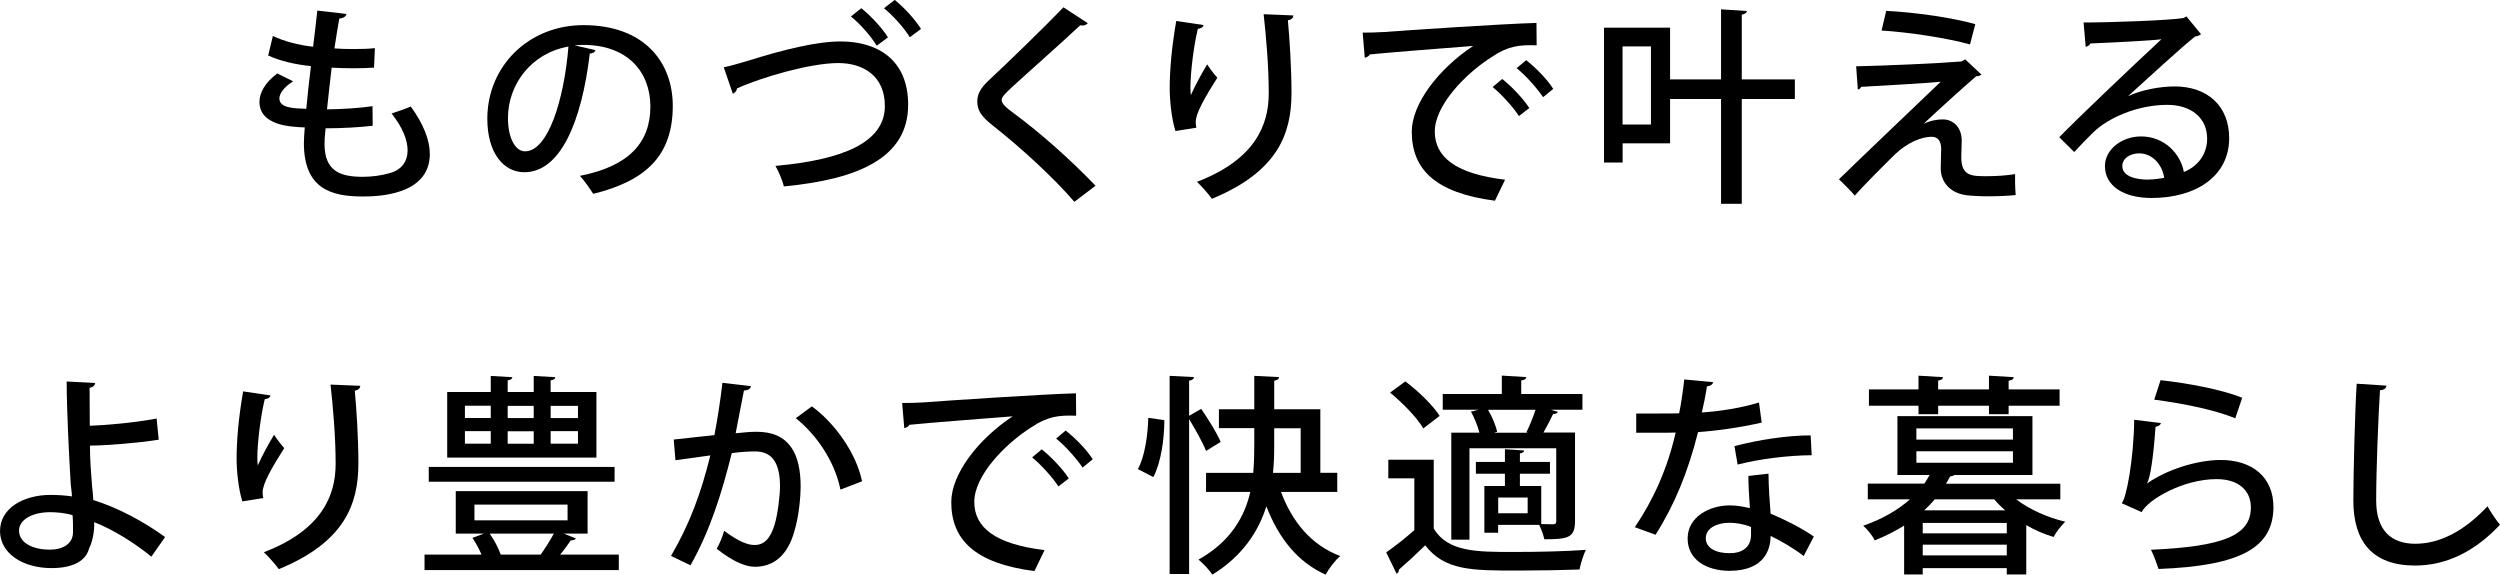 <?xml version="1.0" encoding="UTF-8"?><svg id="_レイヤー_1" xmlns="http://www.w3.org/2000/svg" viewBox="0 0 283.49 65.16"><path d="m42.27,14.26c-1.44.17-3.48.29-5.35.29-.12,1.22-.12,1.37-.12,1.78,0,3.14,1.87,3.72,4.34,3.72,1.01,0,2.09-.14,3.02-.41,1.37-.36,2.06-1.32,2.06-2.59,0-1.2-.6-2.66-1.82-4.18.62-.19,1.63-.55,2.18-.79,1.44,1.97,2.16,3.82,2.16,5.38,0,4.82-6.26,4.82-7.66,4.82-3.55,0-6.62-.91-6.62-6.05,0-.55.05-1.15.1-1.78-1.75-.07-5.14-.24-5.14-2.93.02-1.01.62-2.14,2.02-3.19l1.8.89c-.96.6-1.56,1.34-1.56,1.94,0,1.08,1.58,1.13,3.05,1.18.14-1.46.31-3.14.53-4.85-1.63-.14-3.55-.58-4.85-1.2l.53-2.21c1.27.6,2.88,1.03,4.56,1.22.17-1.42.36-2.88.48-4.1l3.31.38c-.05.29-.36.48-.82.53-.17.94-.36,2.16-.55,3.38.65.05,1.39.07,2.14.07.84,0,1.7-.02,2.45-.1l-.1,2.21c-.7.05-1.54.07-2.38.07s-1.68-.02-2.42-.07c-.19,1.61-.38,3.24-.53,4.73,1.75-.02,3.65-.14,5.16-.36l.02,2.21Z"/><path d="m67.53,5.69c-.07.22-.31.38-.65.38-.94,7.87-3.38,13.46-7.42,13.46-2.33,0-4.2-2.14-4.2-6.07,0-5.95,4.68-10.61,10.9-10.61,6.89,0,10.13,4.2,10.13,9.15,0,5.69-3.1,8.52-9.02,9.98-.36-.55-.91-1.39-1.51-2.04,5.5-1.08,7.99-3.72,7.99-7.87,0-3.91-2.59-6.98-7.61-6.98-.34,0-.65.02-.98.05l2.38.55Zm-3.07-.41c-4.22.74-6.86,4.3-6.86,8.11,0,2.28.84,3.77,1.94,3.77,2.59,0,4.42-5.78,4.92-11.88Z"/><path d="m82.07,7.63c.62-.12,1.42-.34,2.62-.7,4.15-1.3,7.9-2.23,10.63-2.23,4.1,0,7.66,1.99,7.66,7.18,0,6.02-5.64,8.45-14.09,9.26-.12-.53-.58-1.7-.96-2.33,7.58-.67,12.41-2.64,12.41-6.79,0-3.41-2.45-4.87-5.28-4.87-3.14,0-8.62,1.58-11.5,2.88,0,.29-.24.5-.46.6l-1.03-3Zm15.6-6.7c1.2.98,2.4,2.3,3.02,3.31l-1.27.94c-.62-1.01-1.85-2.45-2.93-3.31l1.18-.94Zm3.79-.94c1.2.98,2.3,2.23,2.98,3.29l-1.27.94c-.67-1.08-1.87-2.42-2.93-3.29l1.22-.94Z"/><path d="m121.84,22.9c-2.21-2.59-5.9-6.02-9.29-8.69-1.34-1.06-1.73-1.73-1.73-2.74,0-.74.34-1.44,1.2-2.26,2.3-2.14,6.5-6.22,8.57-8.38l2.76,1.8c-.12.14-.31.26-.6.26-.1,0-.17,0-.26-.02-2.3,2.16-5.86,5.28-7.83,7.1-.58.55-1.08,1.01-1.08,1.37,0,.41.53.89,1.39,1.51,3.05,2.26,6.38,5.21,9.26,8.21l-2.4,1.82Z"/><path d="m133.29,14.86c-.46-1.49-.65-3.5-.65-4.87,0-2.02.22-4.63.74-7.61l3.1.46c-.07.31-.36.38-.65.43-.46,1.9-.84,4.9-.84,6.67,0,.34.02.62.05.84.48-1.1,1.32-2.62,1.85-3.48.26.43.84,1.18,1.15,1.51-1.39,2.21-2.45,4.01-2.45,5.02,0,.19.02.41.07.65l-2.38.38Zm13.37-13.1c-.02.29-.22.46-.62.55.19,1.99.41,5.33.41,8.23,0,4.66-1.58,8.93-9.02,12-.36-.5-1.2-1.46-1.7-1.92,6.58-2.52,8.14-6.43,8.14-10.03,0-3.14-.31-6.58-.58-8.98l3.38.14Z"/><path d="m154.53,3.7c.72,0,1.75-.02,2.42-.07,2.45-.19,13.68-.94,17.28-1.03l.02,2.54c-1.97-.07-3.24.07-5.09,1.32-3.1,1.97-6.46,5.54-6.46,8.45s2.38,4.8,7.97,5.47l-1.15,2.38c-6.84-.89-9.43-3.62-9.43-7.83,0-3.14,3-7.1,6.96-9.72-2.81.22-9.1.7-11.71.96-.07.17-.36.34-.58.38l-.24-2.86Zm15.82,5.26c1.08.84,2.4,2.26,3.07,3.29l-1.18.91c-.6-.96-2.04-2.54-2.98-3.29l1.08-.91Zm2.71-2.14c1.13.89,2.42,2.21,3.07,3.26l-1.15.94c-.6-.91-1.94-2.45-3-3.29l1.08-.91Z"/><path d="m203.53,9v2.23h-6.02v11.88h-2.35v-11.88h-5.78v5.02h-5.38v2.18h-2.11V3.14h7.49v5.86h5.78V1.06l2.93.19c-.02.19-.19.34-.58.41v7.34h6.02Zm-16.32,5.11V5.26h-3.22v8.86h3.22Z"/><path d="m218.13,14.04c.74-.36,1.51-.5,2.18-.5,1.27,0,2.14,1.01,2.14,2.38,0,.62-.05,1.37-.05,1.9,0,2.16,1.2,2.16,2.86,2.16,1.03,0,2.3-.07,3.24-.24-.02,1.51.07,2.33.07,2.38-.96.1-2.11.14-3.17.14-.94,0-1.8-.05-2.4-.12-1.85-.24-2.9-1.46-2.93-3,0-.58.05-1.58.05-2.26,0-.86-.36-1.37-1.08-1.37-1.15,0-2.74.65-4.13,1.97-1.3,1.27-3.84,3.82-4.58,4.7,0,0-.38-.48-1.8-1.85,2.35-2.3,9.34-8.95,11.54-11.06-1.66.17-6.43.43-9.02.58-.12.19-.19.29-.38.29l-.19-2.62c3.31-.07,9.48-.34,11.95-.55l.41-.24,1.85,1.73c-.14.1-.34.19-.6.19-1.51,1.3-4.08,3.62-5.95,5.38v.02Zm5.26-9c-2.52-.72-6.99-1.39-10.03-1.58l.53-2.23c3.24.17,7.37.74,10.1,1.51l-.6,2.3Z"/><path d="m241.33,10.9c1.46-.7,3.62-1.1,5.26-1.1,3.72,0,6.19,2.21,6.19,5.86,0,4.34-3.79,6.79-8.81,6.79-3.12,0-5.28-1.34-5.28-3.62,0-1.85,1.87-3.36,4.1-3.36,2.62,0,4.46,1.92,4.85,4.03,1.56-.62,2.64-1.97,2.64-3.79,0-2.33-1.8-3.82-4.51-3.82-3.43,0-6.7,1.49-8.35,3.07-.62.6-1.58,1.58-2.21,2.28l-1.7-1.68c1.9-1.97,8.35-8.11,11.59-11.11-1.27.17-5.76.38-8.06.48-.05.17-.31.34-.53.38l-.24-2.76c3.17,0,9.65-.24,11.3-.5l.36-.19,1.66,2.02c-.17.14-.41.22-.67.26-1.46,1.13-5.64,4.99-7.58,6.74v.02Zm2.28,9.46c.53,0,1.32-.1,1.8-.19-.22-1.56-1.39-2.78-2.83-2.78-1.01,0-1.92.55-1.92,1.44,0,1.22,1.66,1.54,2.95,1.54Z"/><path d="m17.16,63.12c-1.82-1.49-4.27-3.05-6.48-3.91.05,1.13-.24,2.35-.58,2.98-.31,1.25-1.58,2.23-4.25,2.23C2.64,64.42.05,62.81,0,60.27c-.02-2.66,2.66-4.13,5.69-4.15.7,0,1.73.05,2.47.17-.02-.5-.1-.96-.14-1.39-.19-3.17-.46-8.52-.46-11.64l3.22.17c0,.24-.19.46-.62.55l.02,4.3c1.51-.05,4.92-.31,7.58-.82l.24,2.4c-2.45.38-5.78.65-7.8.67,0,1.73.14,3.24.24,4.61.05.48.12,1.03.14,1.56,2.9.91,5.81,2.5,8.14,4.2l-1.56,2.23Zm-11.54-5.04c-2.04.02-3.48.89-3.46,2.11.02,1.44,1.68,2.14,3.48,2.14,1.54,0,2.64-.7,2.64-1.99,0-.7,0-1.37-.05-1.92-.86-.26-1.82-.34-2.62-.34Z"/><path d="m27.48,56.86c-.46-1.49-.65-3.5-.65-4.87,0-2.02.22-4.63.74-7.61l3.1.46c-.07.31-.36.38-.65.43-.46,1.9-.84,4.9-.84,6.67,0,.34.02.62.05.84.48-1.1,1.32-2.62,1.85-3.48.26.43.84,1.18,1.15,1.51-1.39,2.21-2.45,4.01-2.45,5.02,0,.19.02.41.07.65l-2.38.38Zm13.37-13.1c-.02.29-.22.46-.62.55.19,1.99.41,5.33.41,8.23,0,4.66-1.58,8.93-9.02,12-.36-.5-1.2-1.46-1.7-1.92,6.58-2.52,8.14-6.43,8.14-10.03,0-3.14-.31-6.58-.58-8.98l3.38.14Z"/><path d="m65.3,61.06c-.07.14-.29.22-.58.22-.31.46-.74,1.06-1.2,1.61h6.65v1.75h-22.03v-1.75h6.46c-.26-.62-.65-1.34-1.03-1.9l1.3-.48h-3.19v-4.82h14.95v4.82h-2.69l1.37.55Zm4.39-8.11v1.68h-21.07v-1.68h21.07Zm-2.06-8.5v7.44h-16.92v-7.44h4.94v-1.82l2.45.14c-.02.19-.17.31-.53.36v1.32h2.95v-1.82l2.45.14c-.02.19-.17.31-.53.36v1.32h5.18Zm-14.91,1.56v1.39h2.93v-1.39h-2.93Zm0,2.88v1.42h2.93v-1.42h-2.93Zm1.08,8.33v1.78h10.56v-1.78h-10.56Zm7.51,5.67c.48-.67,1.08-1.61,1.49-2.38h-7.27c.53.74,1.01,1.7,1.25,2.38h4.54Zm-.79-16.87h-2.95v1.39h2.95v-1.39Zm0,2.88h-2.95v1.42h2.95v-1.42Zm5.02-1.49v-1.39h-3.1v1.39h3.1Zm0,2.9v-1.42h-3.1v1.42h3.1Z"/><path d="m85.15,43.8c-.07.34-.36.46-.79.48-.26,1.25-.65,3.43-.94,4.85.86-.1,1.78-.17,2.33-.17,3.82-.02,5.04,2.57,5.04,6.24,0,.96-.17,3.31-.72,5.06-.74,2.69-2.33,4.01-4.46,4.01-.96,0-2.33-.46-4.34-2.04.34-.6.65-1.34.84-2.04,1.78,1.32,2.76,1.61,3.46,1.61,1.15,0,1.82-.84,2.26-2.28.38-1.27.62-3.36.62-4.42-.02-2.54-.84-3.94-2.88-3.91-.65,0-1.54.05-2.59.19-1.15,4.63-2.5,8.86-4.68,12.72l-2.21-1.06c2.14-3.67,3.41-7.15,4.46-11.4l-3.96.55-.19-2.35,4.61-.5c.34-1.75.67-3.86.91-5.93l3.24.38Zm10.15,11.71c-.67-3.34-2.86-6.34-5.06-8.09l1.82-1.34c2.52,1.82,5.04,5.26,5.69,8.5l-2.45.94Z"/><path d="m102.31,45.7c.72,0,1.75-.02,2.42-.07,2.45-.19,13.68-.94,17.28-1.03l.02,2.54c-1.97-.07-3.24.07-5.09,1.32-3.1,1.97-6.46,5.54-6.46,8.45s2.38,4.8,7.97,5.47l-1.15,2.38c-6.84-.89-9.43-3.62-9.43-7.83,0-3.14,3-7.1,6.96-9.72-2.81.22-9.1.7-11.71.96-.07.17-.36.34-.58.38l-.24-2.86Zm15.82,5.26c1.08.84,2.4,2.26,3.07,3.29l-1.18.91c-.6-.96-2.04-2.54-2.98-3.29l1.08-.91Zm2.71-2.14c1.13.89,2.42,2.21,3.07,3.26l-1.15.94c-.6-.91-1.94-2.45-3-3.29l1.08-.91Z"/><path d="m132.03,47.64c0,2.18-.38,4.82-1.25,6.46l-1.75-.91c.77-1.37,1.13-3.79,1.18-5.81l1.82.26Zm4.18-1.27c.82,1.18,1.8,2.76,2.21,3.74l-1.66,1.03c-.36-.94-1.2-2.42-1.92-3.62v17.57h-2.21v-22.47l2.76.14c-.02.22-.17.34-.55.41v3.98l1.37-.79Zm15.43,9.41h-6.38c1.25,3.36,3.43,6.05,6.72,7.27-.58.48-1.3,1.44-1.66,2.11-3.22-1.44-5.35-4.2-6.72-7.75-.89,2.83-2.67,5.62-6.12,7.75-.31-.48-1.08-1.32-1.58-1.7,3.67-2.06,5.23-4.87,5.88-7.68h-5.02v-2.16h5.35c.1-1.1.12-2.16.12-3.17v-1.9h-4.01v-2.14h4.01v-3.79l2.81.14c-.02.22-.17.34-.55.41v3.24h5.23v7.2h1.92v2.16Zm-7.15-7.22v1.92c0,1.01-.02,2.06-.14,3.14h3.14v-5.06h-3Z"/><path d="m162.58,52.13v7.82c1.63,2.64,4.82,2.64,9.07,2.64,2.76,0,6.07-.07,8.18-.24-.26.53-.6,1.58-.72,2.23-1.8.07-4.54.12-7.01.12-5.23,0-8.26,0-10.49-2.86-1.03,1.01-2.09,1.99-2.98,2.76,0,.24-.07.34-.26.46l-1.18-2.42c.96-.67,2.16-1.61,3.19-2.52v-5.88h-2.95v-2.11h5.14Zm-3.22-8.88c1.44,1.08,3.14,2.71,3.89,3.91l-1.85,1.42c-.7-1.2-2.33-2.88-3.77-4.06l1.73-1.27Zm8.4,5.81c-.19-.72-.55-1.66-.96-2.38l.86-.22h-4.06v-1.78h6.7v-2.09l2.78.17c-.02.19-.19.34-.58.38v1.54h6.94v1.78h-3.58l.79.24c-.05.17-.24.24-.53.24-.29.6-.7,1.42-1.1,2.11h3.58v10.06c0,1.9-.86,2.04-3.48,2.04-.1-.48-.34-1.13-.58-1.63h-4.66v.89h-1.56v-5.3h2.33v-1.39h-3.29v-1.34h3.29v-1.44l2.18.14c-.02.17-.17.29-.48.34v.96h3.41v1.34h-3.41v1.39h2.42v4.32c.62.02,1.18.02,1.39.02.24-.02.31-.1.31-.34v-8.28h-9.84v10.37h-2.06v-12.14h3.17Zm5.47,0l-.14-.05c.36-.72.77-1.73,1.03-2.54h-5.38c.48.82.89,1.8,1.03,2.5l-.38.1h3.84Zm0,9.14v-1.78h-3.34v1.78h3.34Z"/><path d="m194.28,43.34c-.07.24-.31.43-.72.48-.14.94-.38,2.14-.58,2.95,2.02-.12,4.56-.53,6.48-1.13l.31,2.28c-2.16.5-4.68.89-7.22,1.08-1.13,4.49-2.64,8.21-4.82,11.64l-2.35-.86c2.09-3.07,3.72-6.67,4.63-10.73-.5.02-1.13.02-1.66.02h-2.81v-2.18h2.76c.74,0,1.49,0,2.11-.02.24-1.18.43-2.52.58-3.84l3.29.31Zm6.26,10.37c.02,1.68.12,3.02.24,4.54,1.42.58,3.46,1.58,4.9,2.59l-1.15,2.21c-1.1-.86-2.64-1.75-3.75-2.28,0,1.32-.53,3.96-4.68,3.96-2.62-.02-4.75-1.27-4.73-3.7.02-2.42,2.47-3.72,4.78-3.72.72,0,1.46.12,2.28.31-.1-1.34-.17-2.71-.17-3.65l2.28-.26Zm-1.97,6.05c-.82-.34-1.75-.48-2.47-.48-1.3,0-2.67.55-2.67,1.75,0,1.1,1.1,1.7,2.71,1.7,1.34,0,2.42-.6,2.42-2.09v-.89Zm6.87-8.14c-2.64.02-5.86.41-8.4,1.06l-.36-2.09c2.74-.72,6-1.22,8.64-1.22l.12,2.26Z"/><path d="m233.66,56.62h-5.04c1.49,1.13,3.53,2.06,5.57,2.54-.43.41-1.06,1.2-1.32,1.73-1.06-.31-2.11-.77-3.1-1.34v5.59h-2.21v-.72h-9.53v.72h-2.11v-5.54c-.96.6-2.09,1.18-3.34,1.68-.24-.53-.86-1.3-1.3-1.66,2.26-.79,4.01-1.85,5.3-3h-4.78v-1.78h6.41c.22-.34.43-.65.6-.98h-3.65v-6.67h15.31v6.67h-8.86c-.1.1-.26.14-.48.17-.14.26-.29.55-.46.82h12.96v1.78Zm-16.11-9.65v-.96h-5.62v-1.85h5.62v-1.56l2.78.17c-.02.22-.19.34-.55.38v1.01h5.76v-1.56l2.81.17c-.02.22-.19.34-.58.41v.98h5.78v1.85h-5.78v.96h-2.23v-.96h-5.76v.96h-2.23Zm-.24,1.61v1.27h10.95v-1.27h-10.95Zm0,2.59v1.3h10.95v-1.3h-10.95Zm10.25,9.31v-1.18h-9.53v1.18h9.53Zm-9.53,2.5h9.53v-1.22h-9.53v1.22Zm1.37-6.36c-.36.43-.77.84-1.2,1.25h9.19c-.46-.38-.89-.82-1.25-1.25h-6.75Z"/><path d="m245.05,47.98c-.1.24-.29.36-.62.41-.24,3.43-.6,5.88-.98,6.43h.02c2.18-1.54,5.62-2.66,8.35-2.66,3.55,0,6,1.92,5.98,5.38-.05,4.51-3.6,6.62-13.03,6.98-.19-.58-.53-1.54-.86-2.18,8.16-.36,11.3-1.61,11.33-4.75.02-1.99-1.42-3.26-3.89-3.26-3.74,0-7.71,2.26-8.5,3.74l-2.26-1.01c.5-.43,1.37-4.92,1.42-9.46l3.05.38Zm-.05-4.87c3.05.34,6.84,1.03,9.26,1.99l-.79,2.33c-2.45-1.01-6.26-1.73-9.19-2.11l.72-2.21Z"/><path d="m270.62,43.73c-.05.29-.26.48-.74.53-.19,3.02-.43,8.98-.43,12.5,0,3.34,1.66,4.9,4.44,4.9,2.64,0,5.45-1.32,8.18-4.25.29.53,1.06,1.7,1.42,2.09-2.9,3.1-6.17,4.63-9.62,4.63-4.87,0-7.01-2.74-7.01-7.37,0-3.12.19-10.32.38-13.25l3.38.22Z"/></svg>